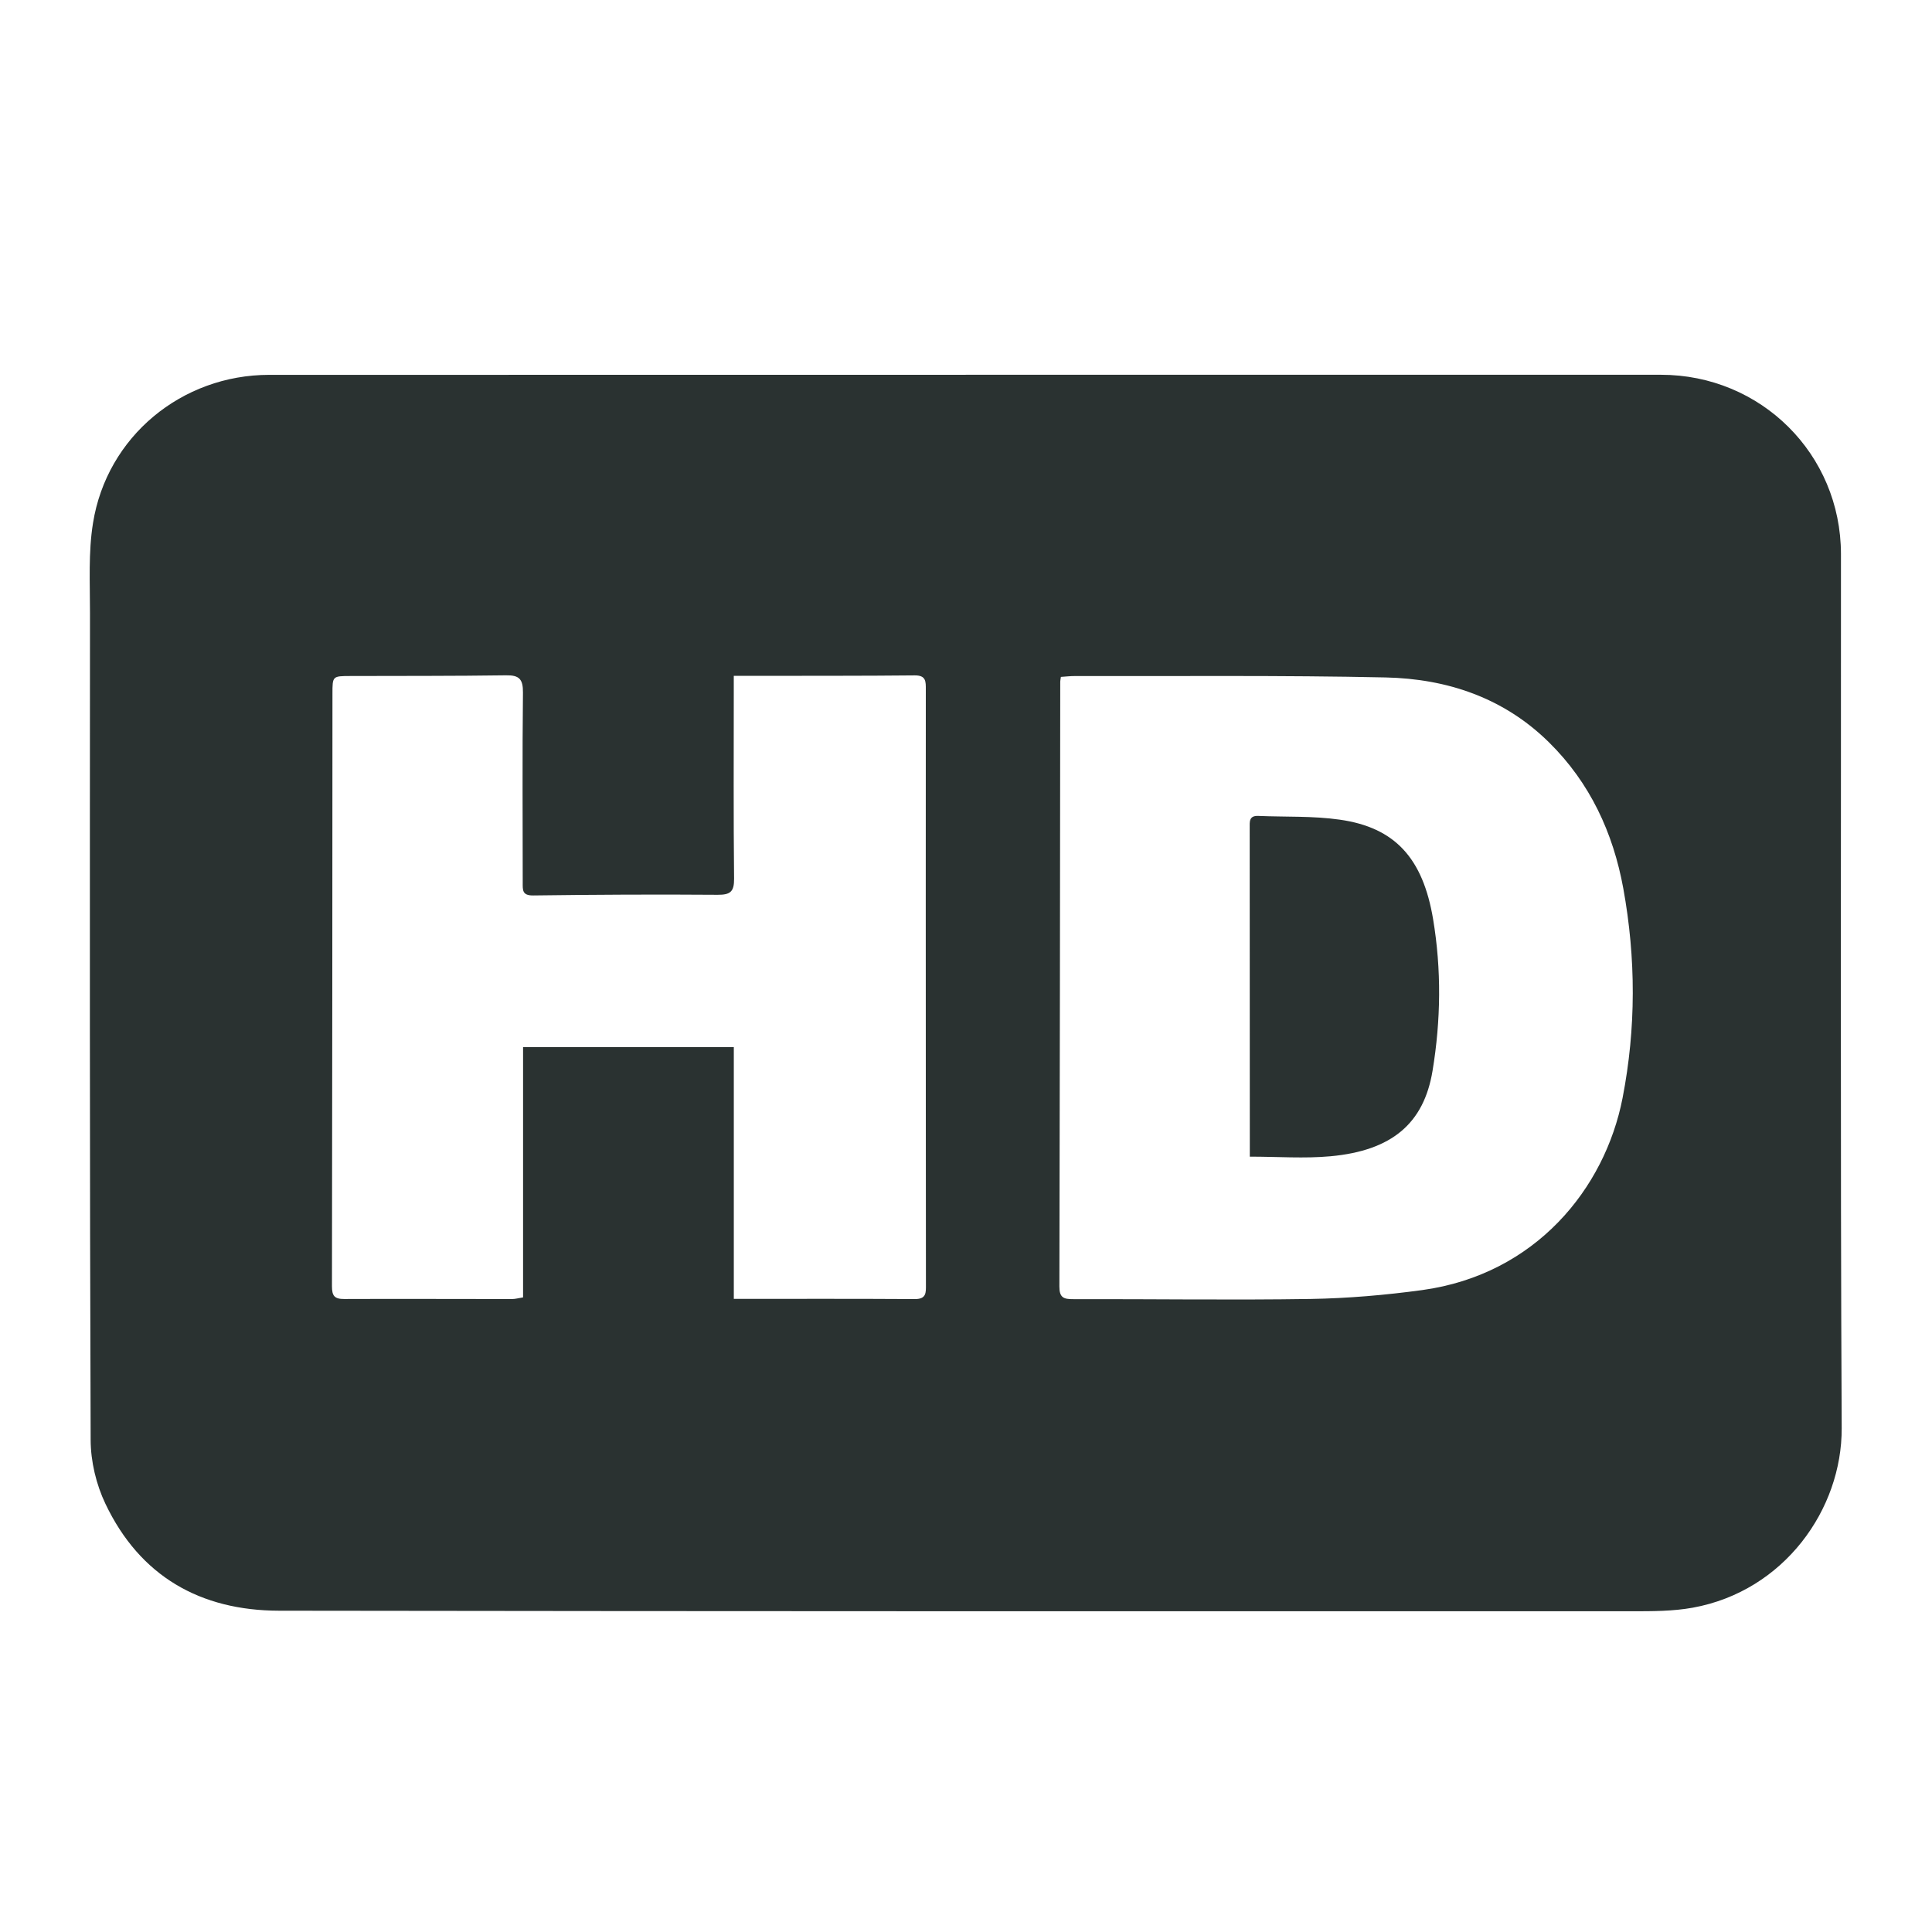 <?xml version="1.0" encoding="UTF-8"?>
<svg xmlns="http://www.w3.org/2000/svg" id="Layer_1" viewBox="0 0 500 500">
  <defs>
    <style>
      .cls-1 {
        fill: #2a3231;
      }
    </style>
  </defs>
  <path class="cls-1" d="M274.56,175.14c-.1.78-.17,1.01-.17,1.26-.06,52.19-.09,104.37-.22,156.56-.01,2.89,1.13,3.28,3.61,3.26,20.47-.05,40.95.27,61.4-.05,9.64-.16,19.34-1,28.9-2.3,29.32-4.04,47.28-26.28,51.84-49.71,3.51-18.05,3.47-36.18.19-54.23-2.63-14.42-8.62-27.34-19.2-37.78-11.69-11.55-26.36-16.48-42.32-16.83-26.8-.58-53.61-.3-80.42-.36-1.15-.01-2.33.14-3.62.22M189.93,336.15c16,0,31.45-.05,46.86.05,2.99.01,2.84-1.7,2.84-3.73-.03-15.07-.03-30.15-.03-45.23-.01-36.25-.03-72.52,0-108.77,0-2.06.1-3.7-2.85-3.68-13.53.14-27.03.09-40.56.12-1.98.01-3.99,0-6.29,0v4.38c0,16.04-.09,32.08.08,48.11.03,3.37-.96,4.19-4.25,4.17-15.9-.12-31.82-.04-47.74.17-2.87.04-2.71-1.41-2.71-3.31,0-16.39-.12-32.79.06-49.18.04-3.52-.98-4.54-4.4-4.48-13.39.19-26.8.14-40.2.18-4.71.01-4.7.01-4.7,4.61-.03,51.1-.04,102.2-.13,153.31,0,2.51.66,3.33,3.21,3.31,14.47-.06,28.95.01,43.43.01.79,0,1.58-.23,2.82-.43v-64.76h54.54v65.16h0ZM249.93,96.99h179.9c25.89,0,46.59,20.52,46.61,46.4.04,75.4-.18,150.82.19,226.22.09,20.99-14.9,42.17-38.55,46.46-5.14.93-10.5.92-15.74.92-116.7.01-233.39.03-350.1-.14-20.38-.03-36.02-8.91-44.94-27.64-2.4-5.01-3.83-11-3.84-16.57-.26-71.33-.21-142.68-.17-214.01.01-7.77-.45-15.66.78-23.26,3.57-22.38,22.95-38.36,45.62-38.36,60.08-.01,120.17-.01,180.25-.01h0Z"></path>
  <path class="cls-1" d="M323.45,299.35v-3.94c-.01-27.03-.01-54.06-.03-81.09,0-1.61-.23-3.26,2.21-3.16,7.04.3,14.16-.03,21.11.97,14.31,2.03,21.5,9.99,24.14,25.72,2.19,13.09,2.02,26.22-.14,39.28-2.25,13.62-10.53,20.65-26.4,22.11-6.74.62-13.59.1-20.91.1"></path>
</svg>
